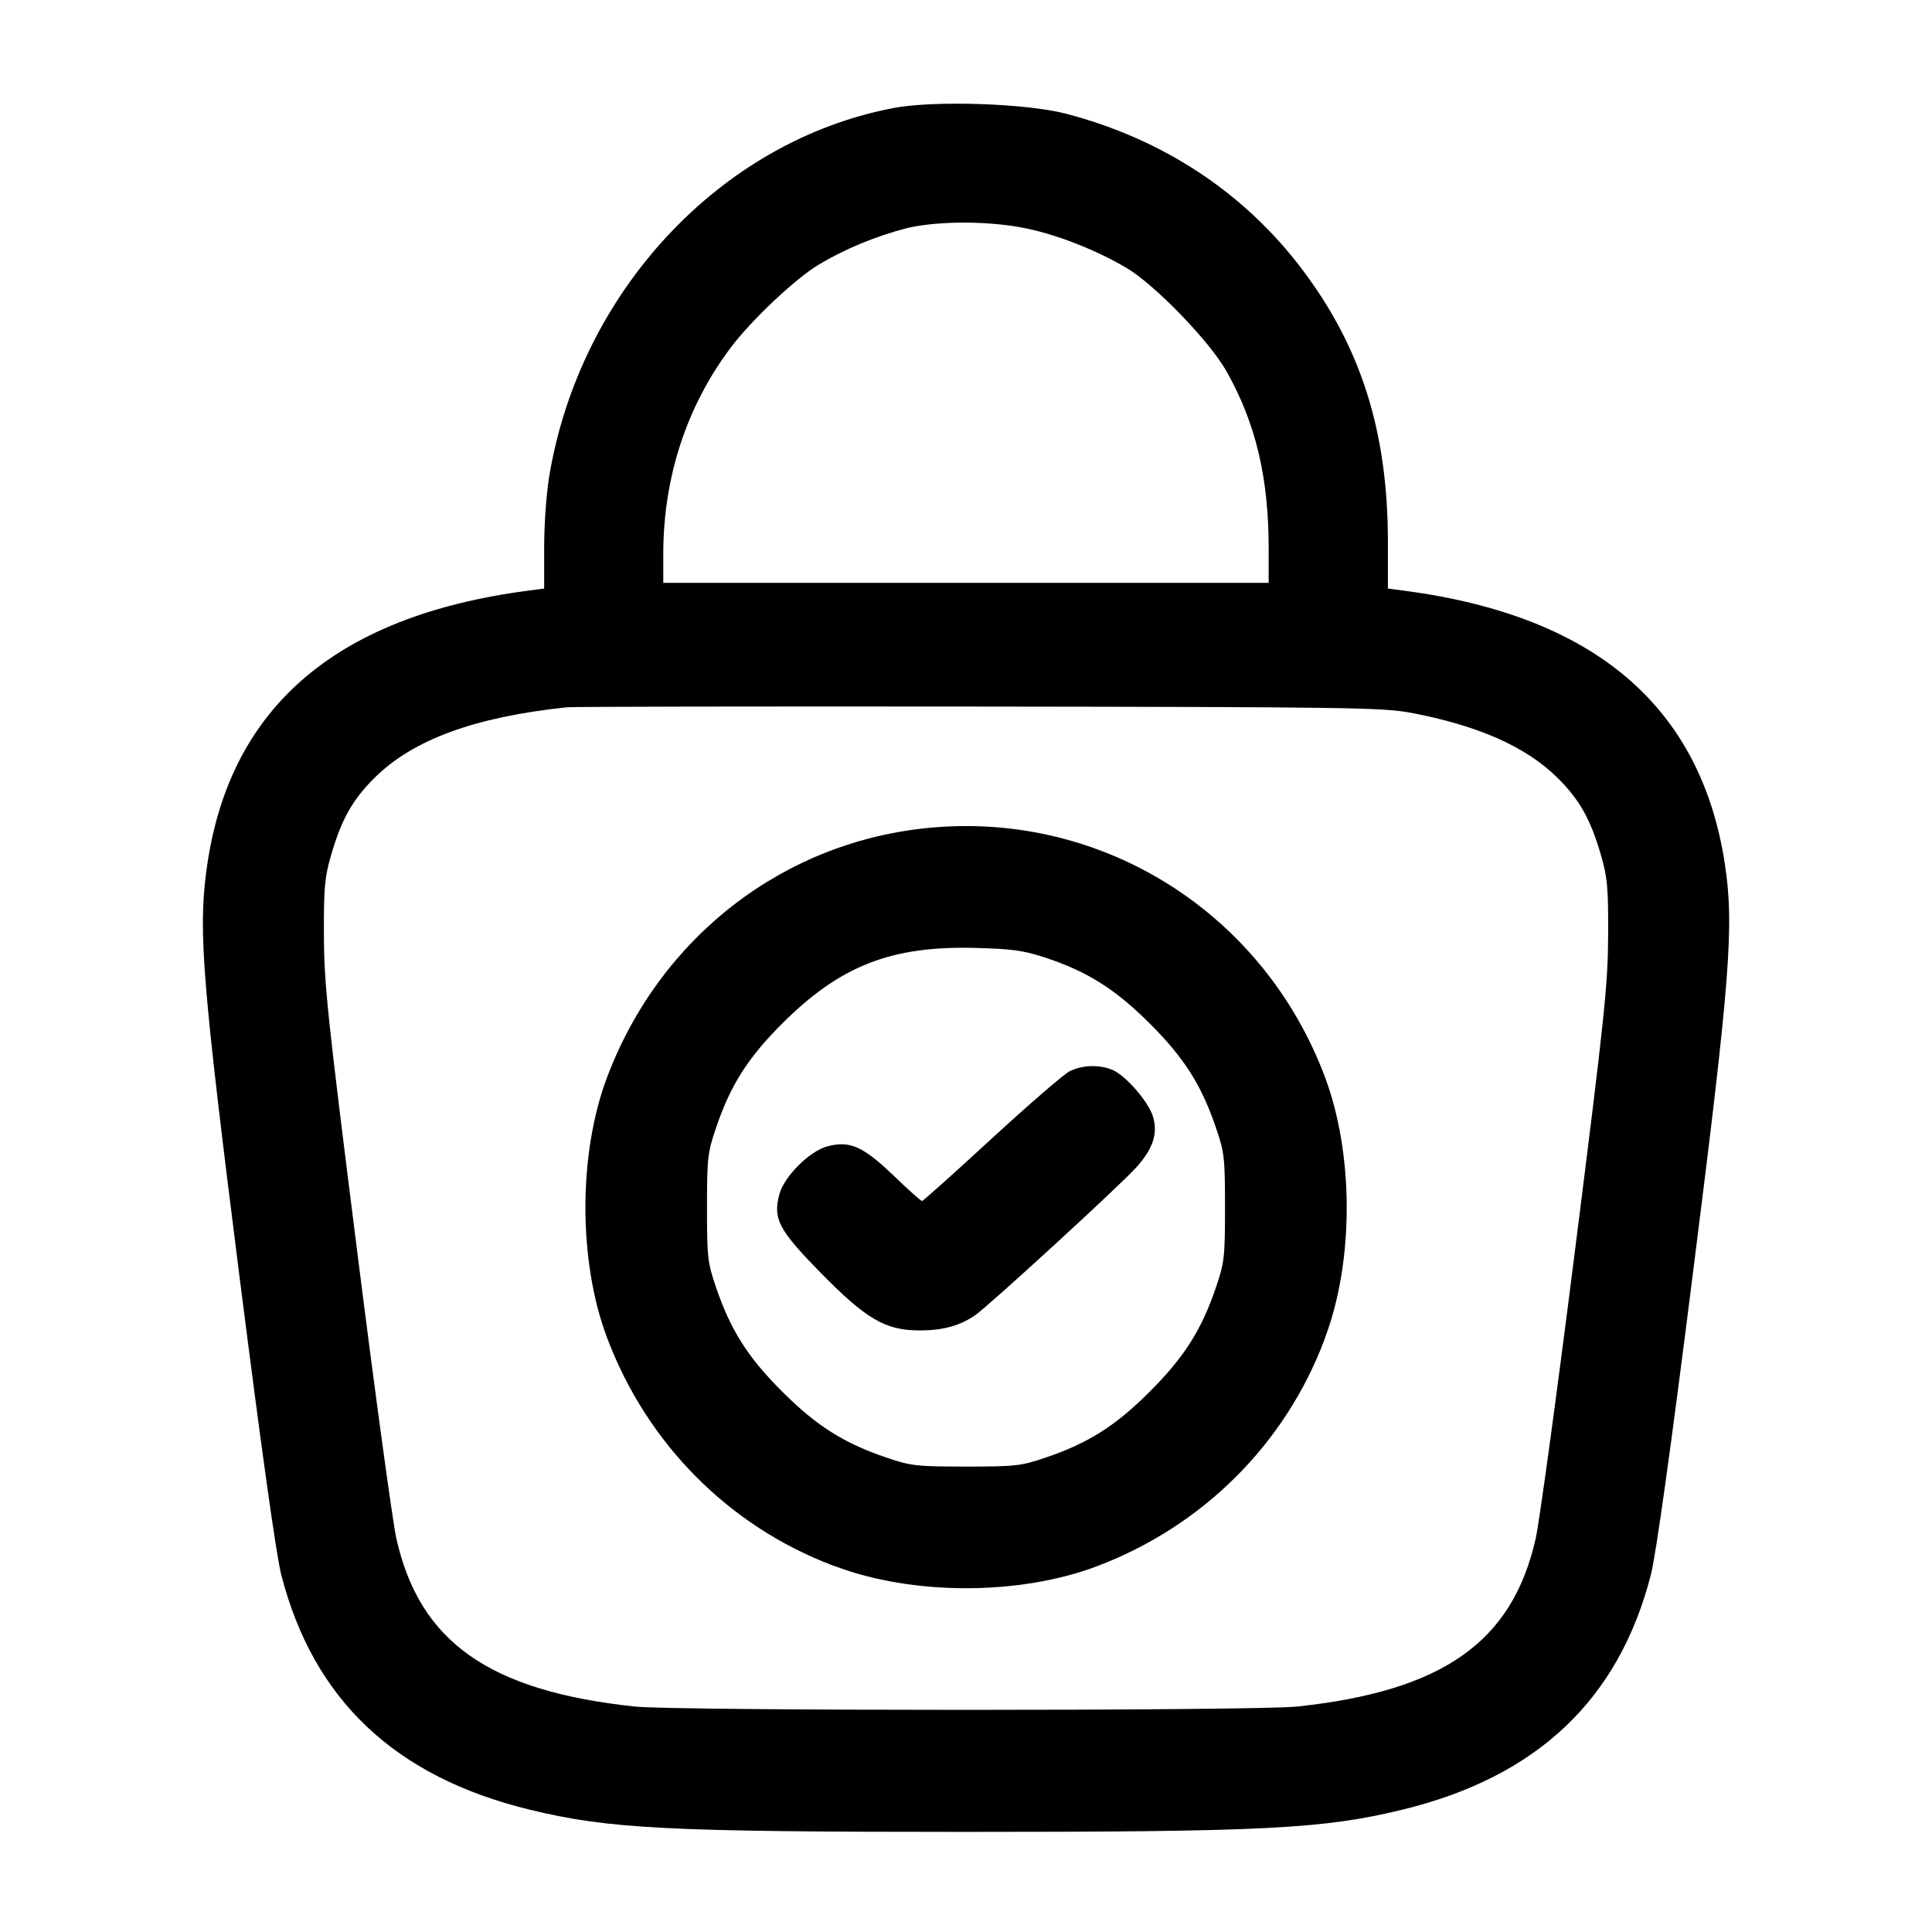 <!-- Generated by IcoMoon.io -->
<svg version="1.1" xmlns="http://www.w3.org/2000/svg" width="32" height="32" viewBox="0 0 32 32">
<title>bag-tick-2</title>
<path d="M14.803 1.789c-2.871 0.541-5.212 3.055-5.711 6.129-0.049 0.346-0.077 0.747-0.079 1.154v0.676l-0.28 0.037c-3.22 0.427-4.981 1.977-5.321 4.687-0.125 0.993-0.052 1.884 0.555 6.673 0.364 2.869 0.607 4.605 0.691 4.936 0.531 2.071 1.884 3.351 4.116 3.893 1.311 0.319 2.287 0.368 7.227 0.368s5.916-0.049 7.227-0.368c2.232-0.543 3.585-1.823 4.116-3.893 0.084-0.331 0.327-2.064 0.689-4.936 0.627-4.952 0.693-5.803 0.535-6.843-0.4-2.601-2.157-4.101-5.3-4.517l-0.28-0.037v-0.781c-0.001-1.805-0.44-3.204-1.411-4.493-0.961-1.28-2.315-2.173-3.923-2.591-0.659-0.172-2.176-0.221-2.851-0.095zM16.997 3.783c0.52 0.107 1.159 0.359 1.659 0.653 0.469 0.276 1.379 1.216 1.66 1.716 0.483 0.857 0.697 1.759 0.697 2.927v0.575h-10.027v-0.476c0-1.269 0.385-2.449 1.12-3.424 0.34-0.453 1.072-1.143 1.455-1.371 0.433-0.259 0.935-0.469 1.466-0.606l0.040-0.009c0.533-0.113 1.343-0.107 1.931 0.015zM23.343 11.801c1.129 0.211 1.929 0.563 2.451 1.079 0.371 0.367 0.552 0.691 0.725 1.291 0.105 0.363 0.12 0.532 0.117 1.323-0.004 0.819-0.057 1.324-0.547 5.2-0.297 2.361-0.592 4.516-0.653 4.789-0.387 1.715-1.537 2.525-3.953 2.783-0.699 0.073-10.267 0.073-10.965 0-2.416-0.257-3.567-1.068-3.953-2.783-0.061-0.273-0.356-2.428-0.653-4.789-0.489-3.876-0.543-4.381-0.547-5.2-0.003-0.791 0.012-0.96 0.117-1.323 0.173-0.6 0.355-0.924 0.725-1.291 0.636-0.629 1.652-1.003 3.18-1.165 0.103-0.011 3.175-0.016 6.827-0.012 6.012 0.007 6.687 0.016 7.129 0.099zM15.439 13.707c-2.439 0.213-4.505 1.803-5.385 4.139-0.477 1.268-0.477 3.041 0 4.309 0.661 1.759 2.023 3.124 3.737 3.773l0.044 0.015c1.285 0.484 3.045 0.484 4.331 0 1.758-0.664 3.12-2.029 3.767-3.744l0.015-0.044c0.479-1.273 0.477-3.040-0.004-4.32-1.016-2.704-3.655-4.379-6.504-4.128zM17.307 15.859c0.704 0.232 1.165 0.523 1.739 1.096 0.571 0.569 0.859 1.025 1.099 1.739 0.135 0.395 0.145 0.492 0.145 1.307s-0.011 0.912-0.145 1.307c-0.24 0.713-0.528 1.169-1.099 1.739-0.569 0.571-1.025 0.859-1.739 1.099-0.395 0.135-0.492 0.145-1.307 0.145s-0.912-0.011-1.307-0.145c-0.713-0.24-1.169-0.528-1.739-1.099-0.571-0.569-0.859-1.025-1.099-1.739-0.135-0.395-0.145-0.492-0.145-1.307s0.011-0.912 0.145-1.307c0.24-0.713 0.528-1.169 1.099-1.739 0.956-0.956 1.8-1.288 3.179-1.255 0.629 0.016 0.813 0.041 1.173 0.159zM17.719 17.741c-0.095 0.048-0.677 0.551-1.295 1.119-0.616 0.568-1.135 1.033-1.153 1.033-0.017 0-0.231-0.191-0.473-0.424-0.505-0.484-0.725-0.581-1.097-0.481-0.295 0.080-0.712 0.497-0.792 0.792-0.109 0.407-0.015 0.588 0.68 1.297 0.751 0.767 1.072 0.956 1.627 0.959 0.387 0.003 0.672-0.073 0.931-0.248 0.212-0.143 2.357-2.109 2.661-2.439 0.287-0.312 0.375-0.571 0.289-0.855-0.069-0.233-0.421-0.647-0.651-0.765-0.103-0.045-0.223-0.071-0.35-0.071-0.137 0-0.266 0.031-0.382 0.086l0.005-0.002z"></path>
</svg>
